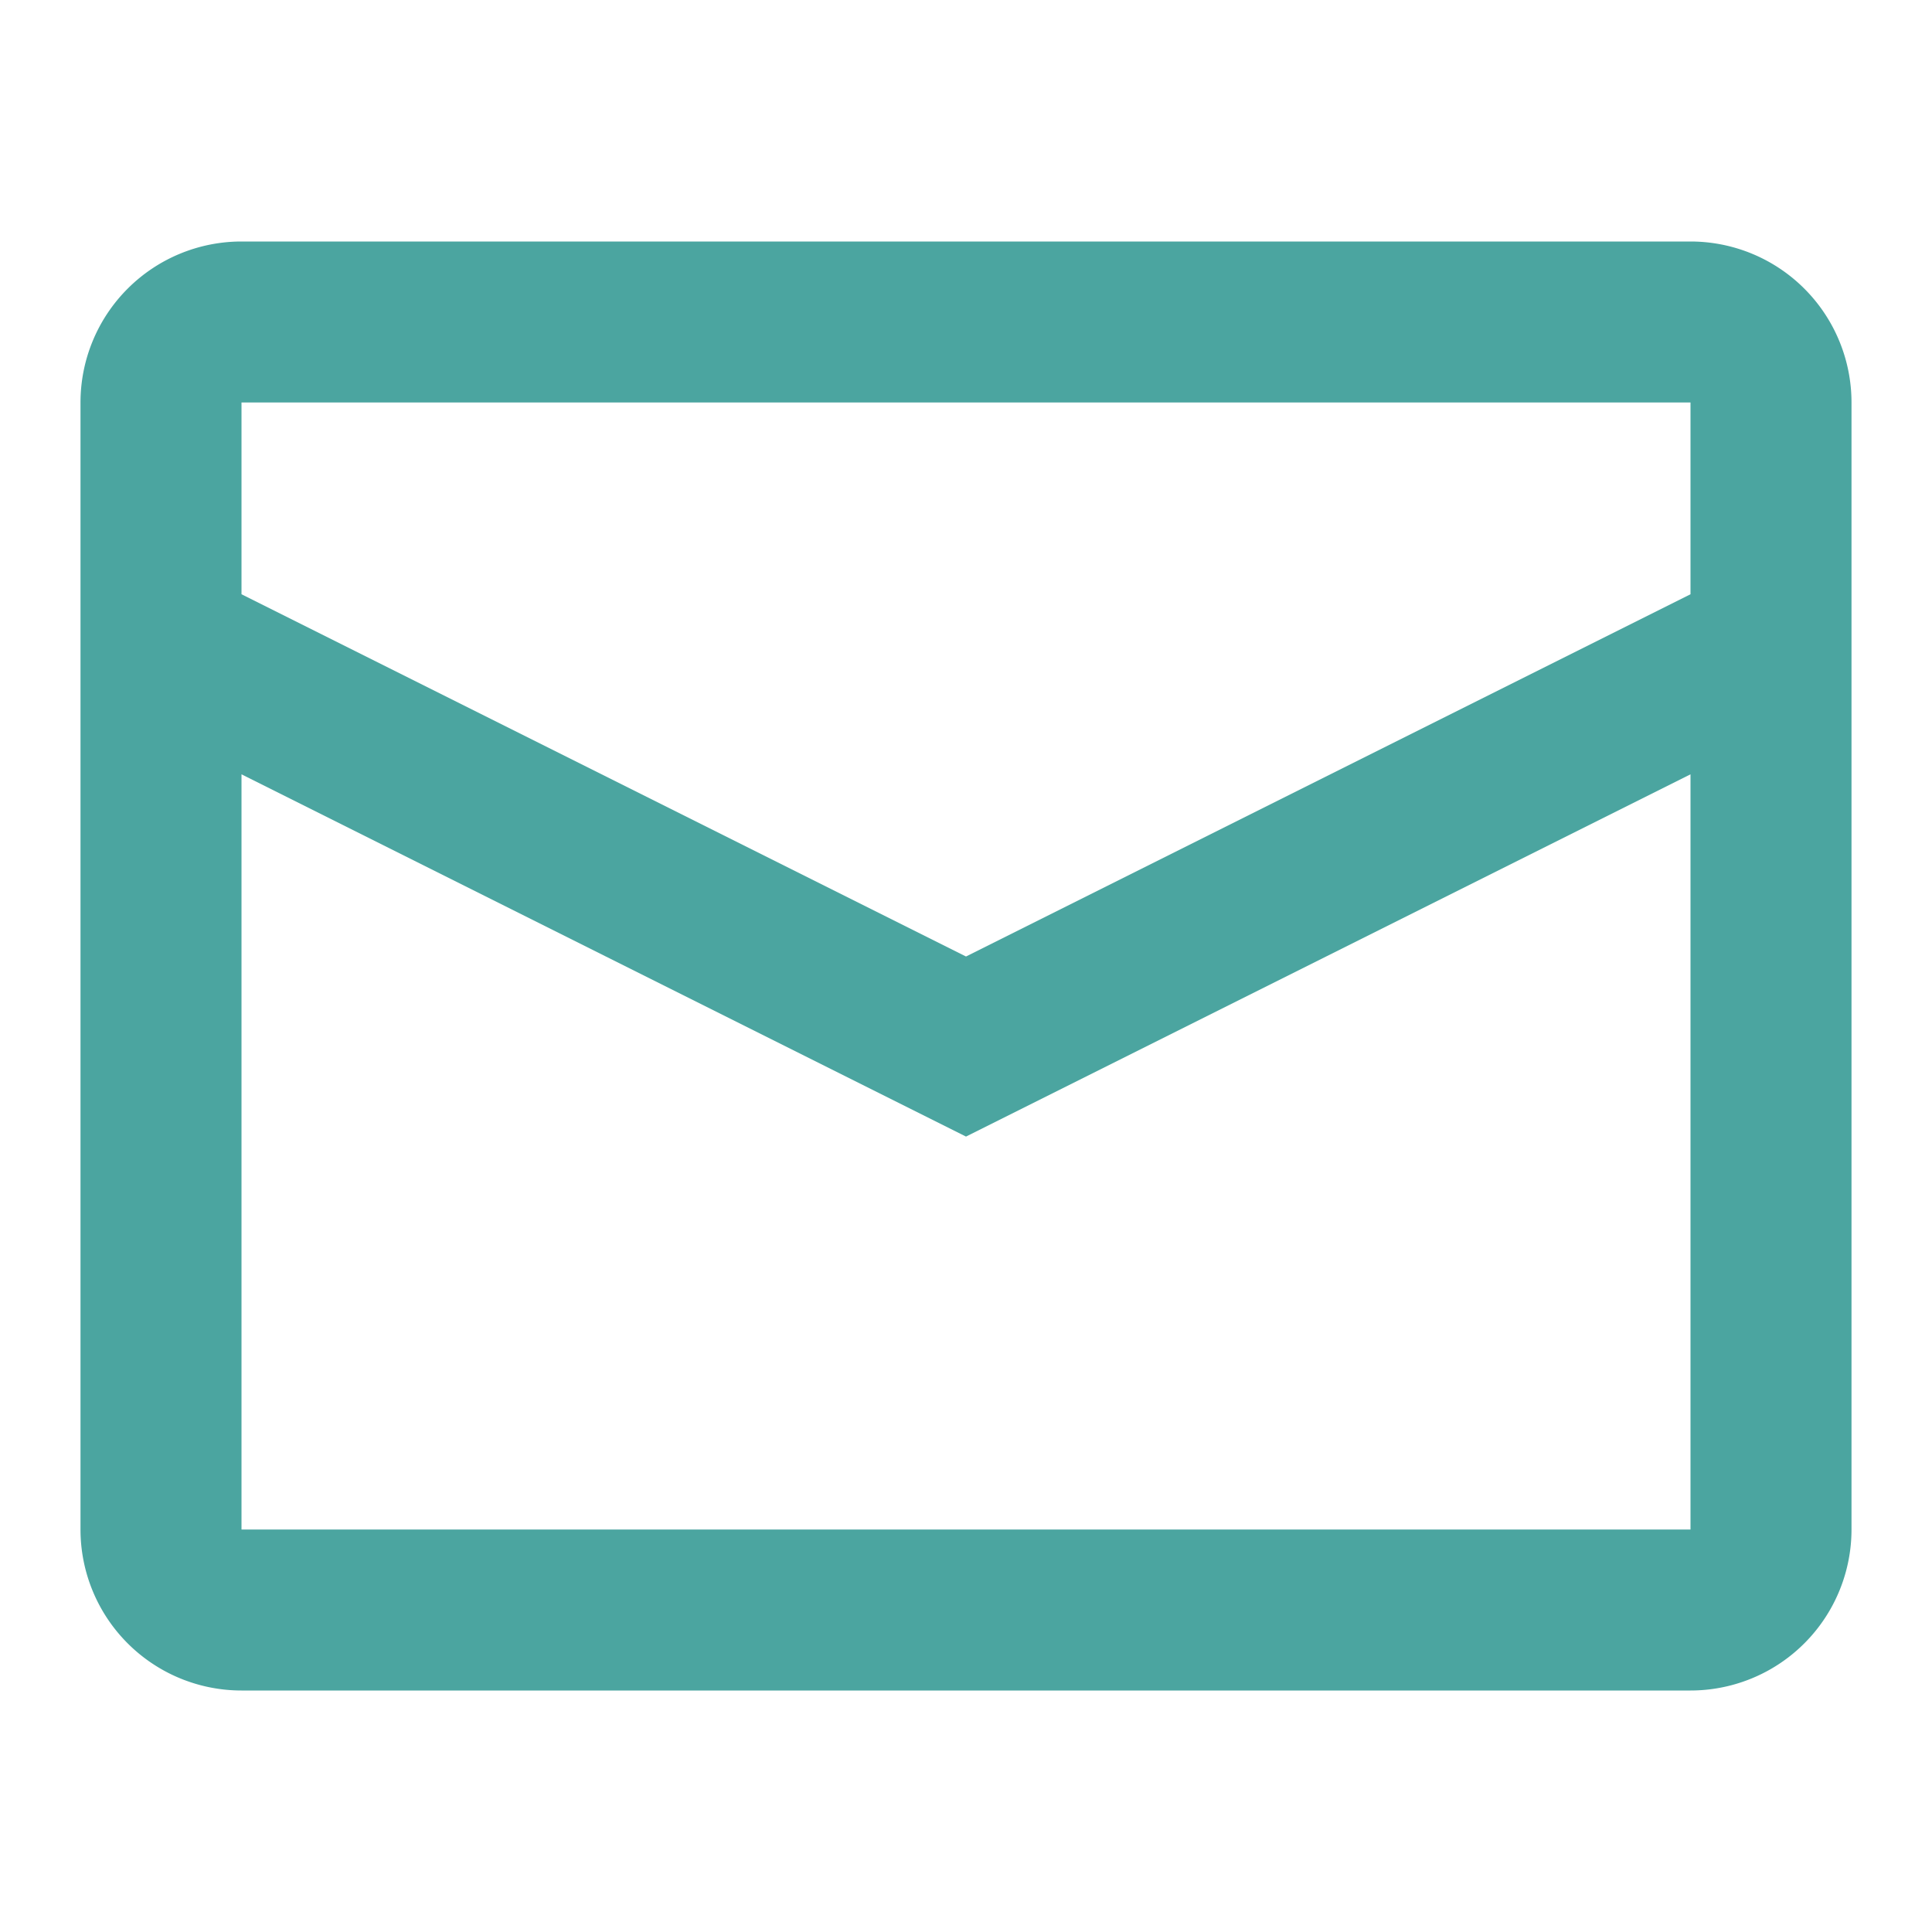 <svg viewBox="0 0 24 24" xmlns="http://www.w3.org/2000/svg"><path d="M21 7.382V5H3v2.382l9 4.5 9-4.5Zm0 2.237-9 4.5-9-4.5V19h18V9.619ZM3 3h18a2 2 0 0 1 2 2v14a2 2 0 0 1-2 2H3a2 2 0 0 1-2-2V5a2 2 0 0 1 2-2Z" fill-rule="evenodd" fill="#4ba5a0" class="fill-000000"></path></svg>